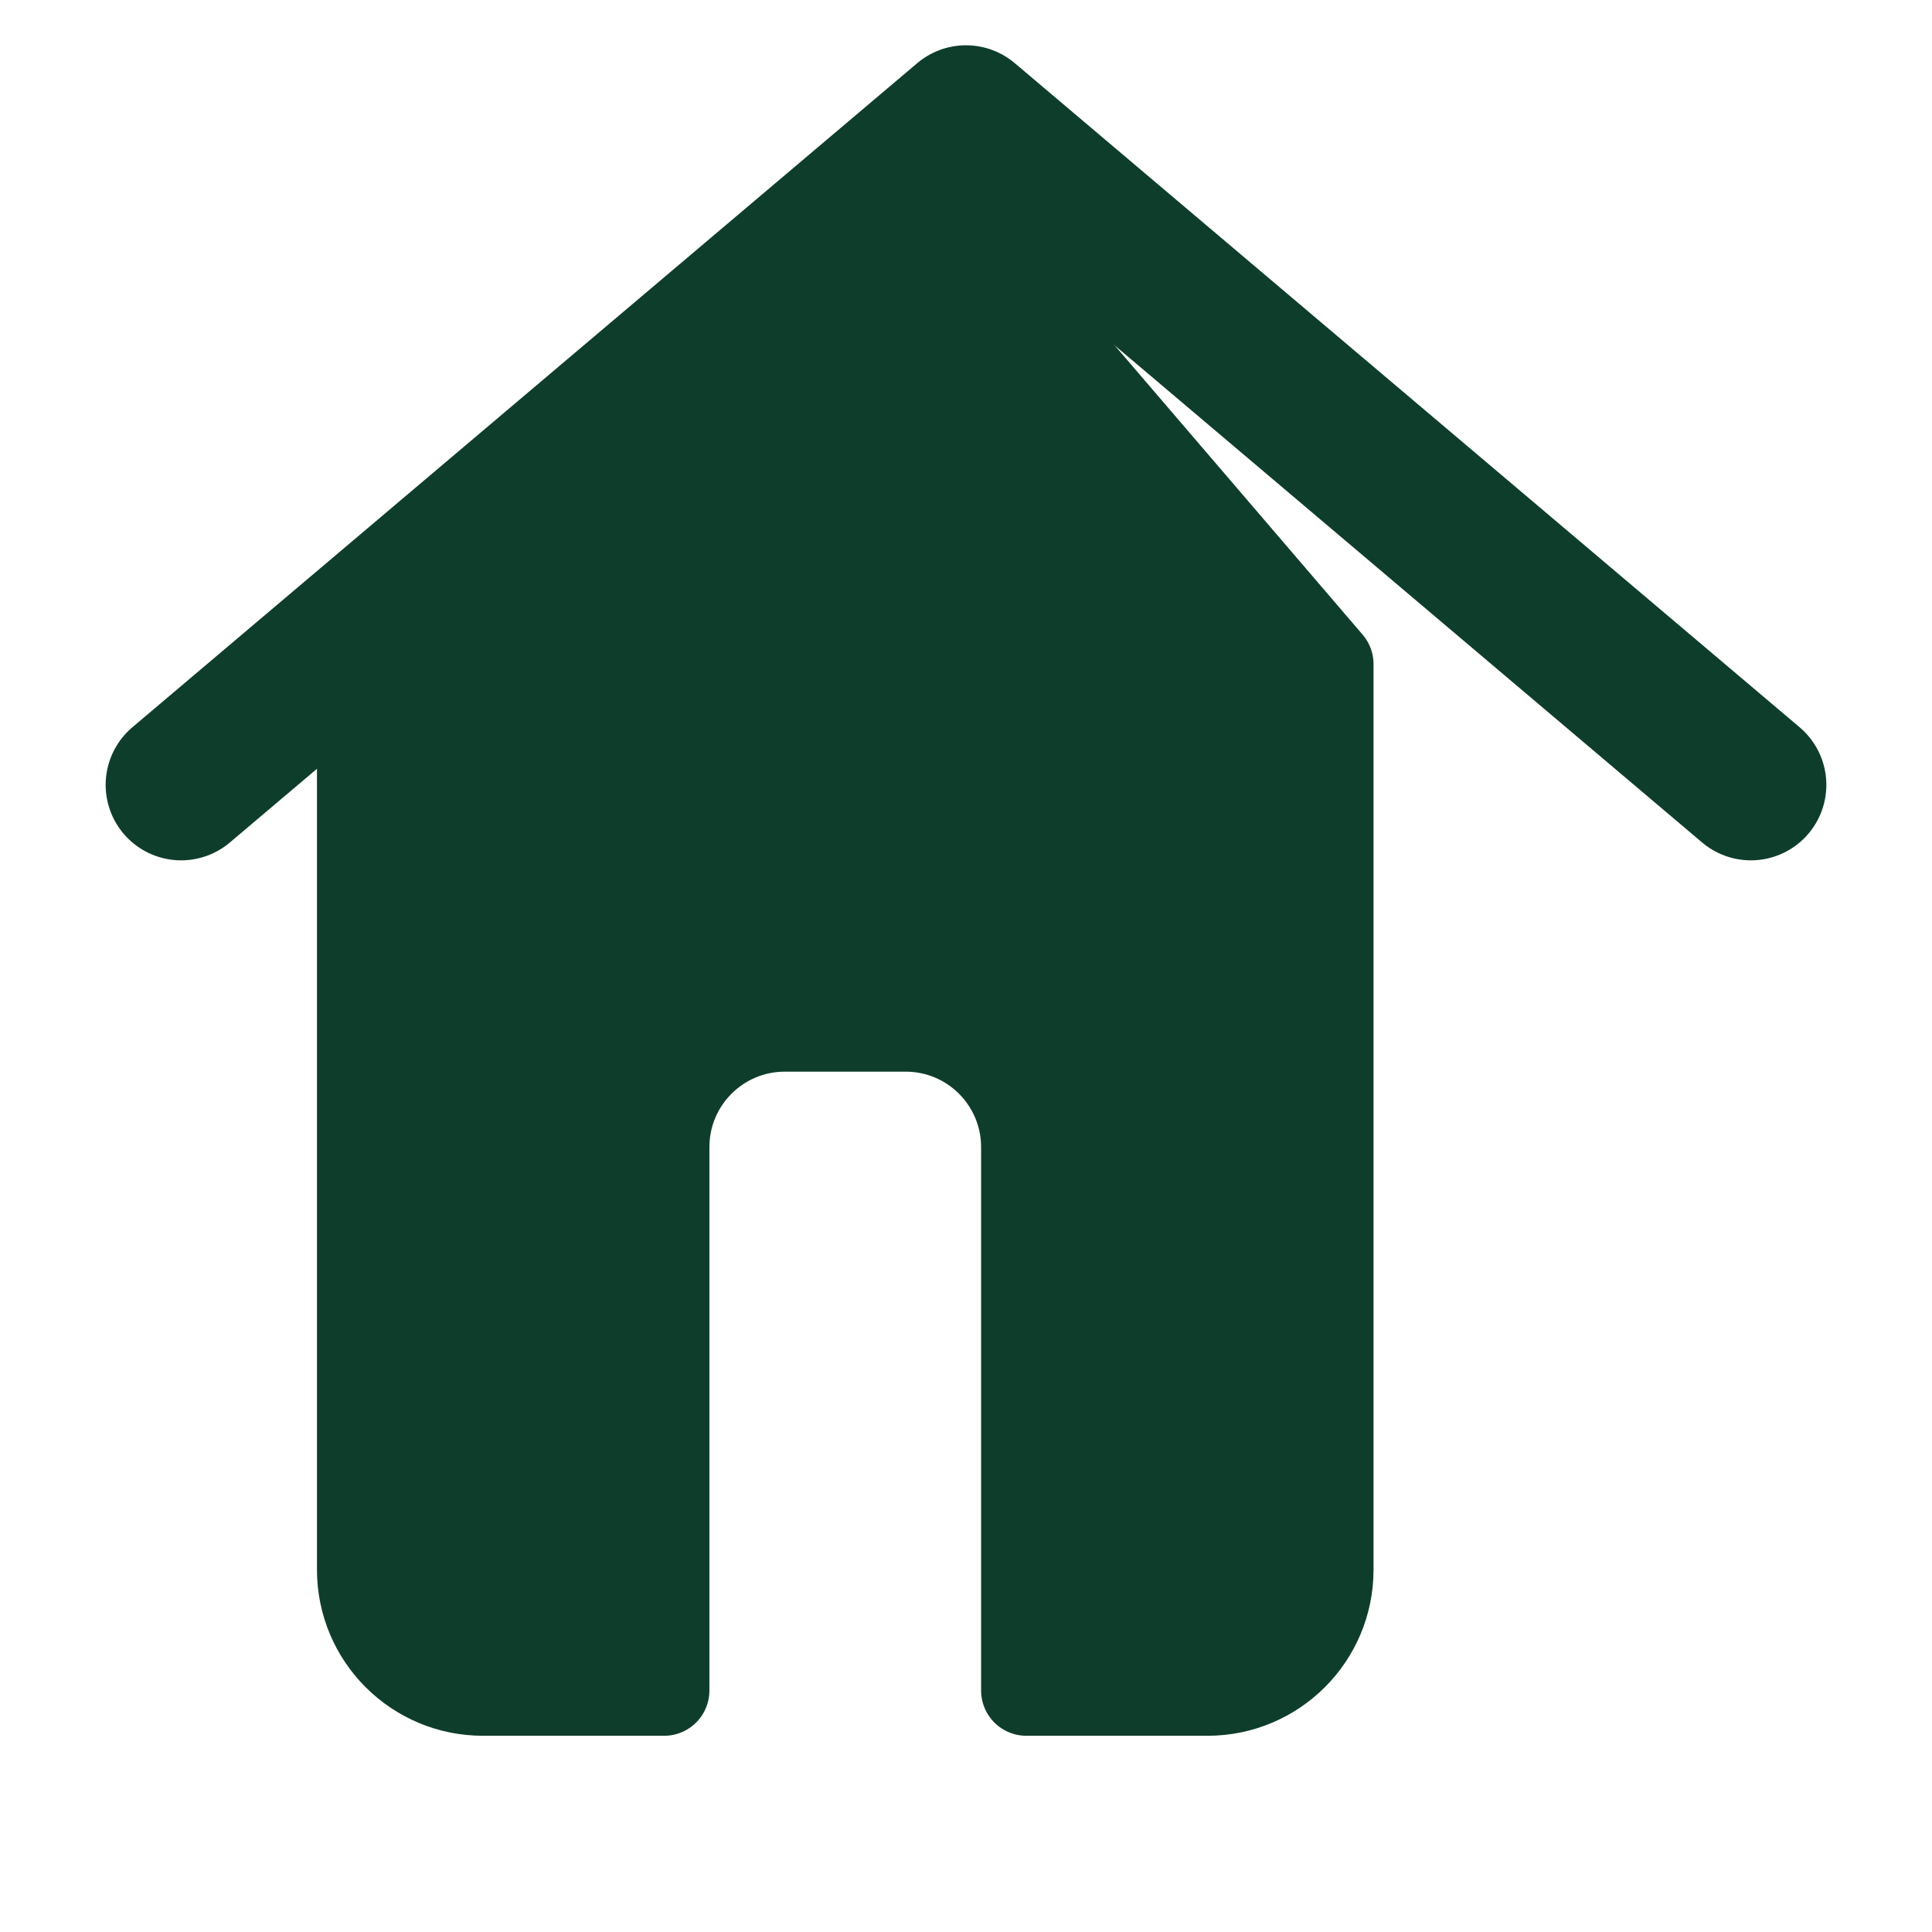 <svg width="32" height="32" viewBox="0 0 32 32" fill="none" xmlns="http://www.w3.org/2000/svg">
  <!-- House Icon Only -->
  <path d="M16 4L6 11V26C6 27.105 6.895 28 8 28H11V19C11 17.895 11.895 17 13 17H15C16.105 17 17 17.895 17 19V28H20C21.105 28 22 27.105 22 26V11L16 4Z" fill="#0F3D2C" stroke="#0F3D2C" stroke-width="1.5" stroke-linecap="round" stroke-linejoin="round"/>
  <path d="M3 13L16 2L29 13" stroke="#0F3D2C" stroke-width="2.5" stroke-linecap="round" stroke-linejoin="round"/>
</svg>
